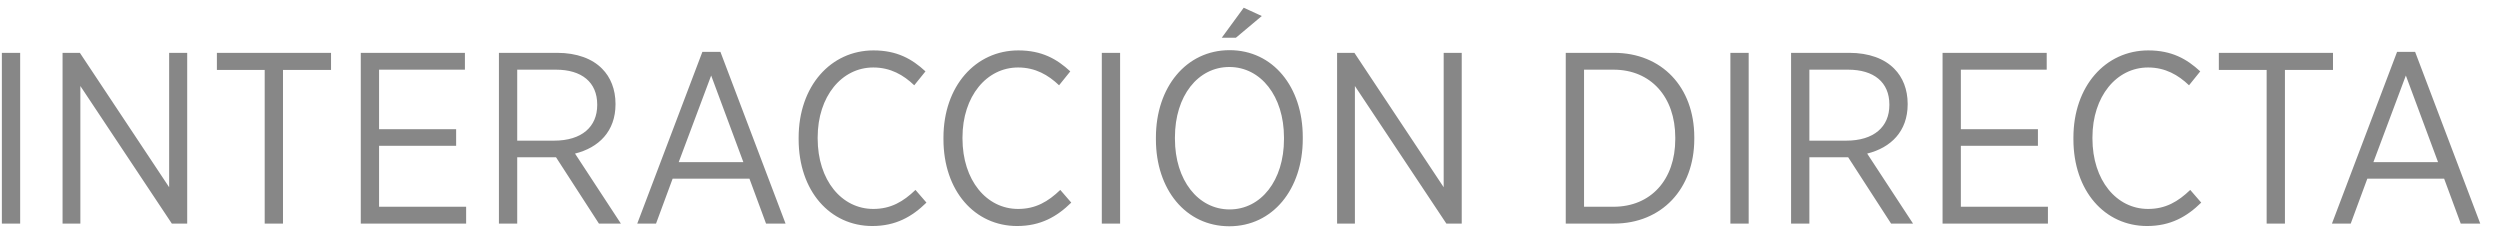 <svg width="123" height="12" viewBox="0 0 123 12" fill="none" xmlns="http://www.w3.org/2000/svg">
<path d="M0.092 11V2.6H0.992V11H0.092ZM3.078 11V2.6H3.93L8.322 9.212V2.6H9.21V11H8.454L3.954 4.232V11H3.078ZM13.023 11V3.44H10.671V2.6H16.287V3.44H13.923V11H13.023ZM17.75 11V2.6H22.874V3.428H18.65V6.356H22.442V7.172H18.65V10.172H22.934V11H17.75ZM24.547 11V2.6H27.415C28.375 2.6 29.143 2.888 29.623 3.38C30.043 3.8 30.283 4.4 30.283 5.108V5.132C30.283 6.464 29.455 7.268 28.291 7.556L30.547 11H29.467L27.355 7.736H25.447V11H24.547ZM25.447 6.92H27.259C28.627 6.92 29.383 6.236 29.383 5.168V5.144C29.383 4.04 28.615 3.428 27.355 3.428H25.447V6.92ZM31.353 11L34.557 2.552H35.445L38.649 11H37.689L36.873 8.792H33.093L32.277 11H31.353ZM33.393 7.976H36.573L34.989 3.716L33.393 7.976ZM42.917 11.12C40.841 11.12 39.293 9.404 39.293 6.848V6.776C39.293 4.232 40.877 2.48 42.977 2.48C44.129 2.48 44.873 2.9 45.533 3.512L44.981 4.196C44.453 3.692 43.817 3.32 42.965 3.32C41.417 3.32 40.229 4.736 40.229 6.764V6.812C40.229 8.876 41.417 10.28 42.965 10.28C43.829 10.28 44.441 9.92 45.041 9.344L45.581 9.968C44.873 10.664 44.069 11.12 42.917 11.12ZM50.042 11.12C47.966 11.12 46.418 9.404 46.418 6.848V6.776C46.418 4.232 48.002 2.48 50.102 2.48C51.254 2.48 51.998 2.9 52.658 3.512L52.106 4.196C51.578 3.692 50.942 3.32 50.09 3.32C48.542 3.32 47.354 4.736 47.354 6.764V6.812C47.354 8.876 48.542 10.28 50.09 10.28C50.954 10.28 51.566 9.92 52.166 9.344L52.706 9.968C51.998 10.664 51.194 11.12 50.042 11.12ZM54.209 11V2.6H55.109V11H54.209ZM60.111 1.856L61.191 0.38L62.08 0.788L60.807 1.856H60.111ZM60.483 11.132C58.336 11.132 56.871 9.32 56.871 6.86V6.764C56.871 4.292 58.359 2.468 60.495 2.468C62.632 2.468 64.096 4.28 64.096 6.74V6.836C64.096 9.308 62.62 11.132 60.483 11.132ZM60.495 10.304C62.044 10.304 63.172 8.876 63.172 6.848V6.764C63.172 4.736 62.032 3.296 60.483 3.296C58.935 3.296 57.807 4.724 57.807 6.752V6.836C57.807 8.864 58.947 10.304 60.495 10.304ZM65.785 11V2.6H66.637L71.029 9.212V2.6H71.917V11H71.161L66.661 4.232V11H65.785ZM77.035 11V2.6H79.411C81.751 2.6 83.359 4.28 83.359 6.752V6.836C83.359 9.296 81.751 11 79.411 11H77.035ZM79.387 3.428H77.935V10.172H79.387C81.223 10.172 82.423 8.84 82.423 6.848V6.764C82.423 4.772 81.223 3.428 79.387 3.428ZM85.135 11V2.6H86.035V11H85.135ZM88.121 11V2.6H90.989C91.949 2.6 92.717 2.888 93.197 3.38C93.617 3.8 93.857 4.4 93.857 5.108V5.132C93.857 6.464 93.029 7.268 91.865 7.556L94.121 11H93.041L90.929 7.736H89.021V11H88.121ZM89.021 6.92H90.833C92.201 6.92 92.957 6.236 92.957 5.168V5.144C92.957 4.04 92.189 3.428 90.929 3.428H89.021V6.92ZM95.574 11V2.6H100.698V3.428H96.474V6.356H100.266V7.172H96.474V10.172H100.758V11H95.574ZM105.636 11.12C103.56 11.12 102.012 9.404 102.012 6.848V6.776C102.012 4.232 103.596 2.48 105.696 2.48C106.848 2.48 107.592 2.9 108.252 3.512L107.7 4.196C107.172 3.692 106.536 3.32 105.684 3.32C104.136 3.32 102.948 4.736 102.948 6.764V6.812C102.948 8.876 104.136 10.28 105.684 10.28C106.548 10.28 107.16 9.92 107.76 9.344L108.3 9.968C107.592 10.664 106.788 11.12 105.636 11.12ZM111.519 11V3.44H109.167V2.6H114.783V3.44H112.419V11H111.519ZM114.732 11L117.936 2.552H118.824L122.028 11H121.068L120.252 8.792H116.472L115.656 11H114.732ZM116.772 7.976H119.952L118.368 3.716L116.772 7.976Z" fill="#878787"/>
</svg>
